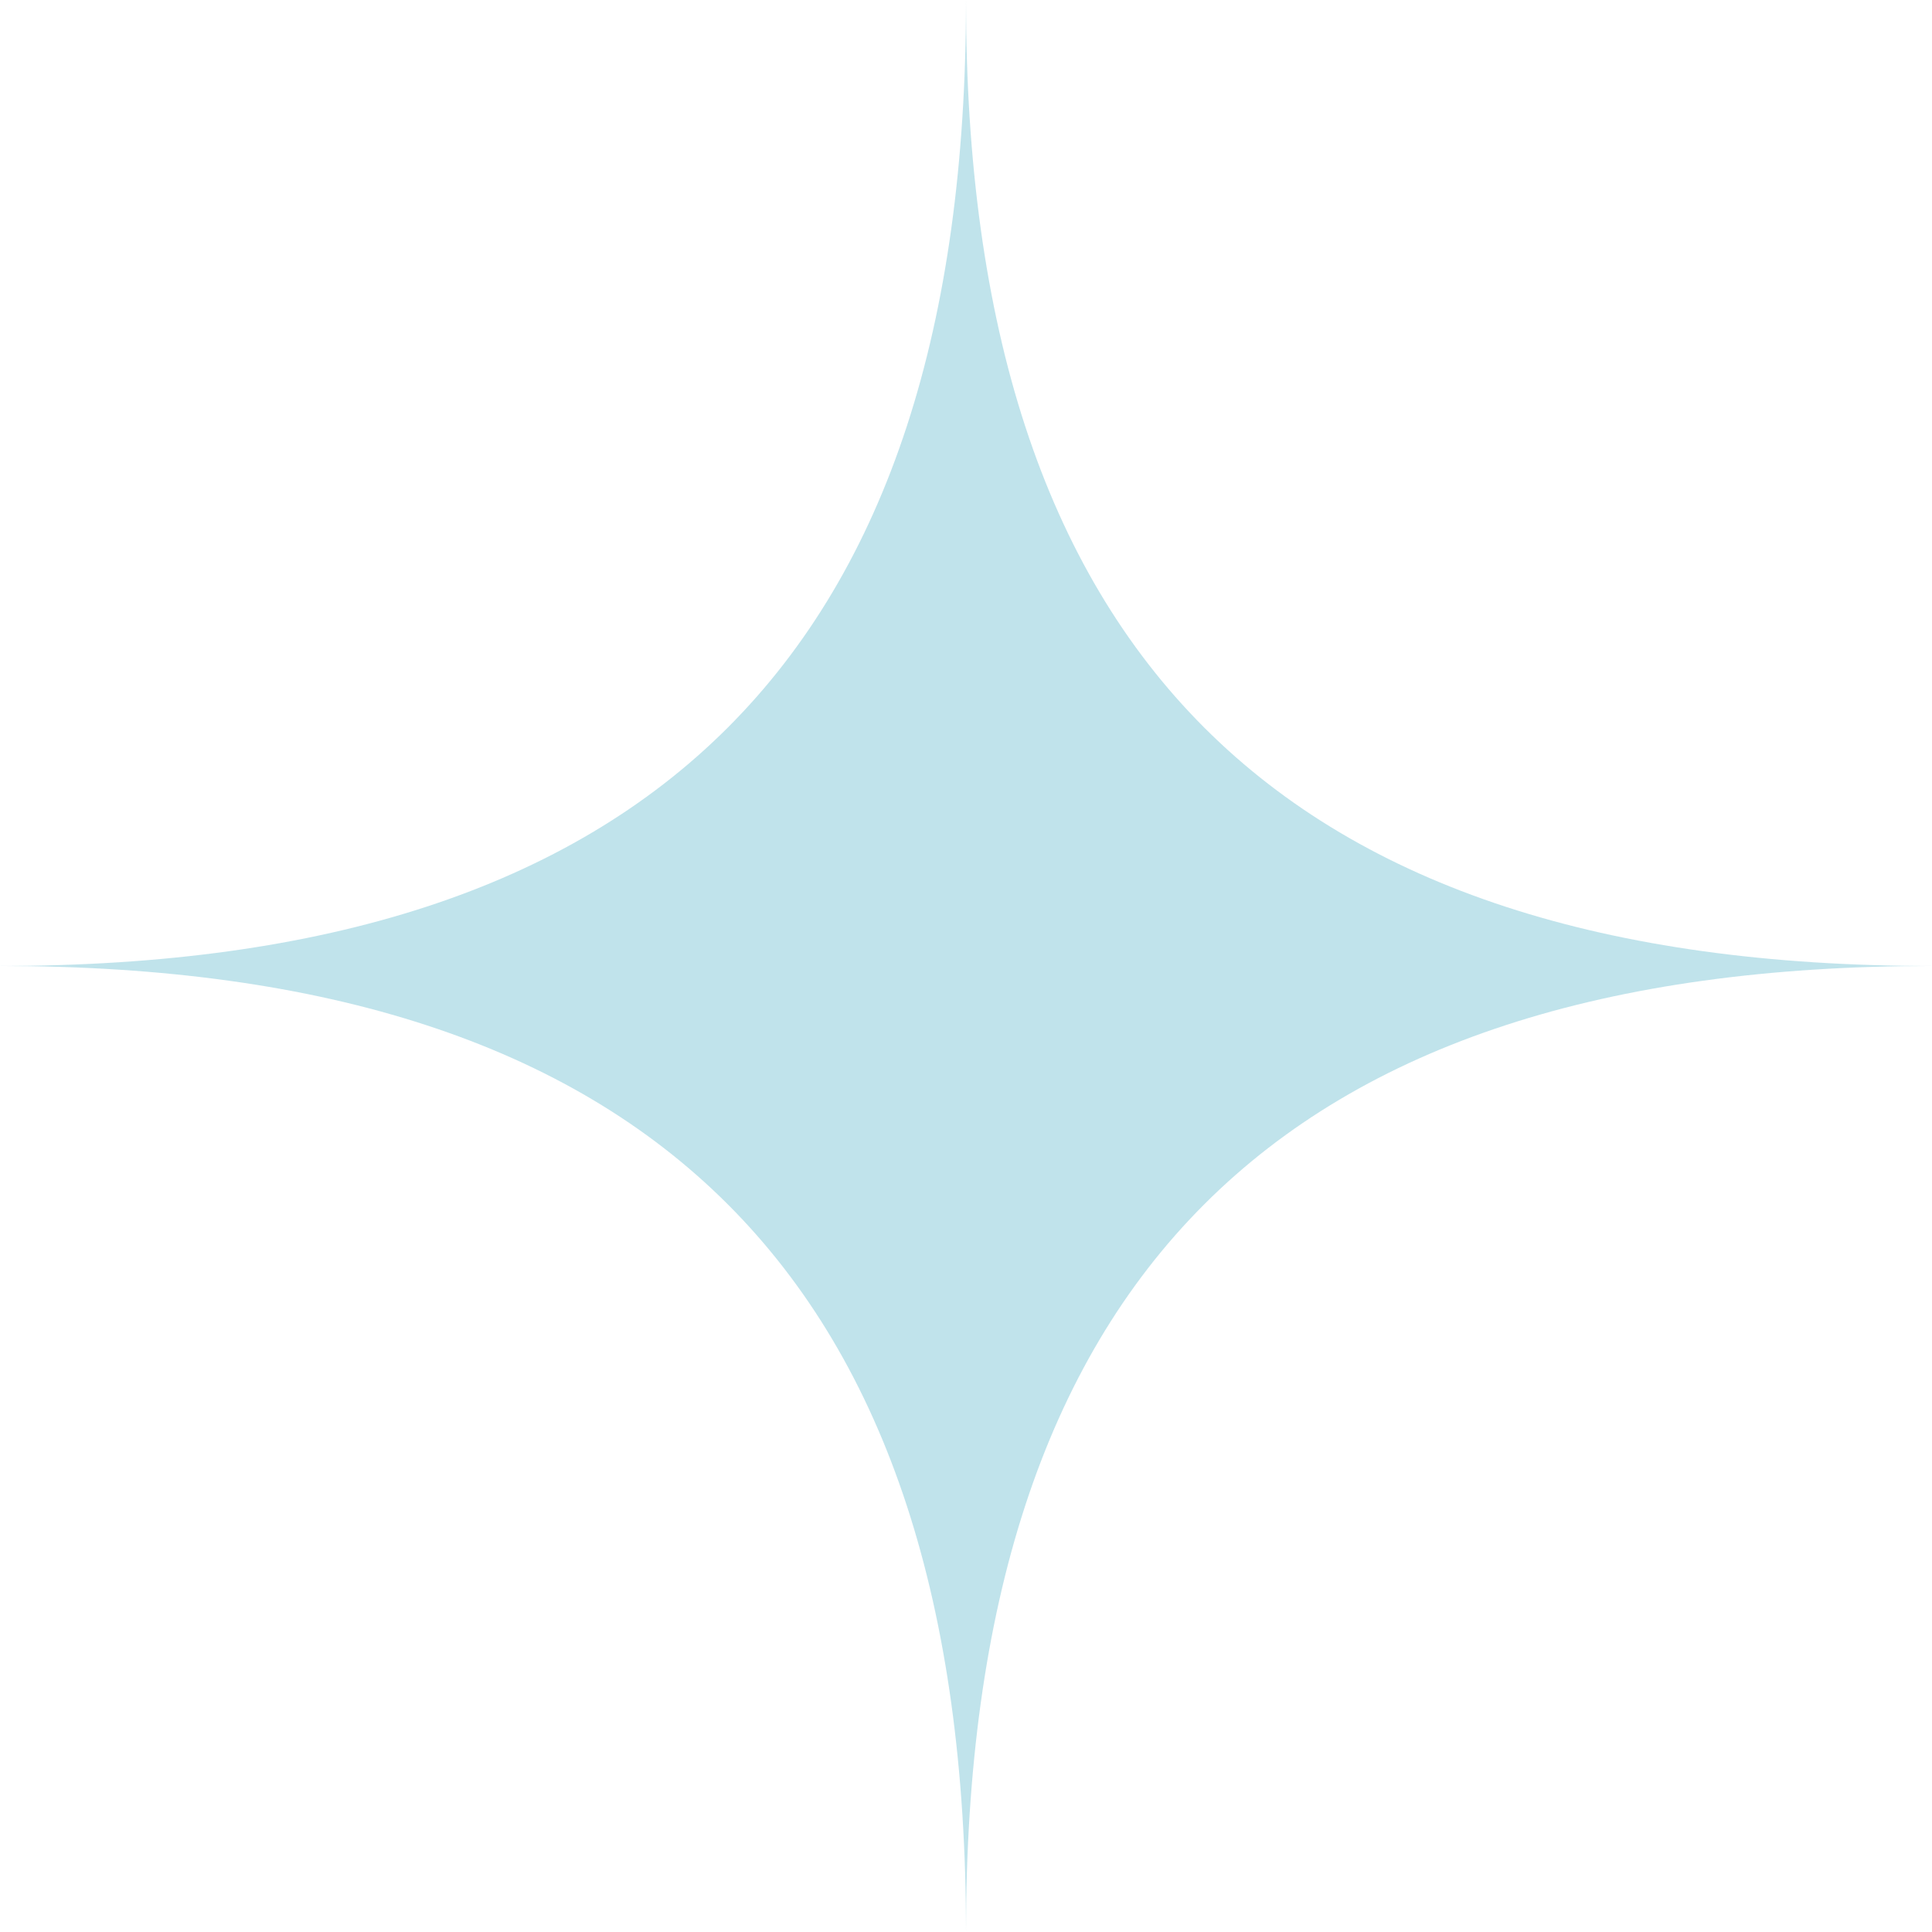 <svg xmlns="http://www.w3.org/2000/svg" xmlns:xlink="http://www.w3.org/1999/xlink" width="67" height="67" viewBox="0 0 67 67">
  <defs>
    <clipPath id="clip-path">
      <rect id="長方形_442" data-name="長方形 442" width="67" height="67" fill="none"/>
    </clipPath>
    <clipPath id="clip-path-4">
      <path id="パス_582" data-name="パス 582" d="M33.5,67C33.5,44.37,22.63,33.5,0,33.5,22.63,33.5,33.5,22.628,33.5,0c0,22.628,10.871,33.5,33.5,33.5C44.371,33.5,33.5,44.37,33.5,67" fill="none"/>
    </clipPath>
    <linearGradient id="linear-gradient" y1="1" x2="0.025" y2="1" gradientUnits="objectBoundingBox">
      <stop offset="0" stop-color="#0075c8"/>
      <stop offset="0.003" stop-color="#0075c8"/>
      <stop offset="0.616" stop-color="#35a5bf"/>
      <stop offset="1" stop-color="#35a5bf"/>
    </linearGradient>
  </defs>
  <g id="グループ_511" data-name="グループ 511" clip-path="url(#clip-path)">
    <g id="グループ_510" data-name="グループ 510" transform="translate(0 0)">
      <g id="グループ_509" data-name="グループ 509" clip-path="url(#clip-path)">
        <g id="グループ_508" data-name="グループ 508" transform="translate(0 -0.001)" opacity="0.31">
          <g id="グループ_507" data-name="グループ 507" transform="translate(0 0)">
            <g id="グループ_506" data-name="グループ 506" clip-path="url(#clip-path)">
              <g id="グループ_505" data-name="グループ 505" transform="translate(0 0)">
                <g id="グループ_504" data-name="グループ 504" clip-path="url(#clip-path-4)">
                  <rect id="長方形_439" data-name="長方形 439" width="67" height="67" transform="translate(0 0)" fill="url(#linear-gradient)"/>
                </g>
              </g>
            </g>
          </g>
        </g>
      </g>
    </g>
  </g>
</svg>
